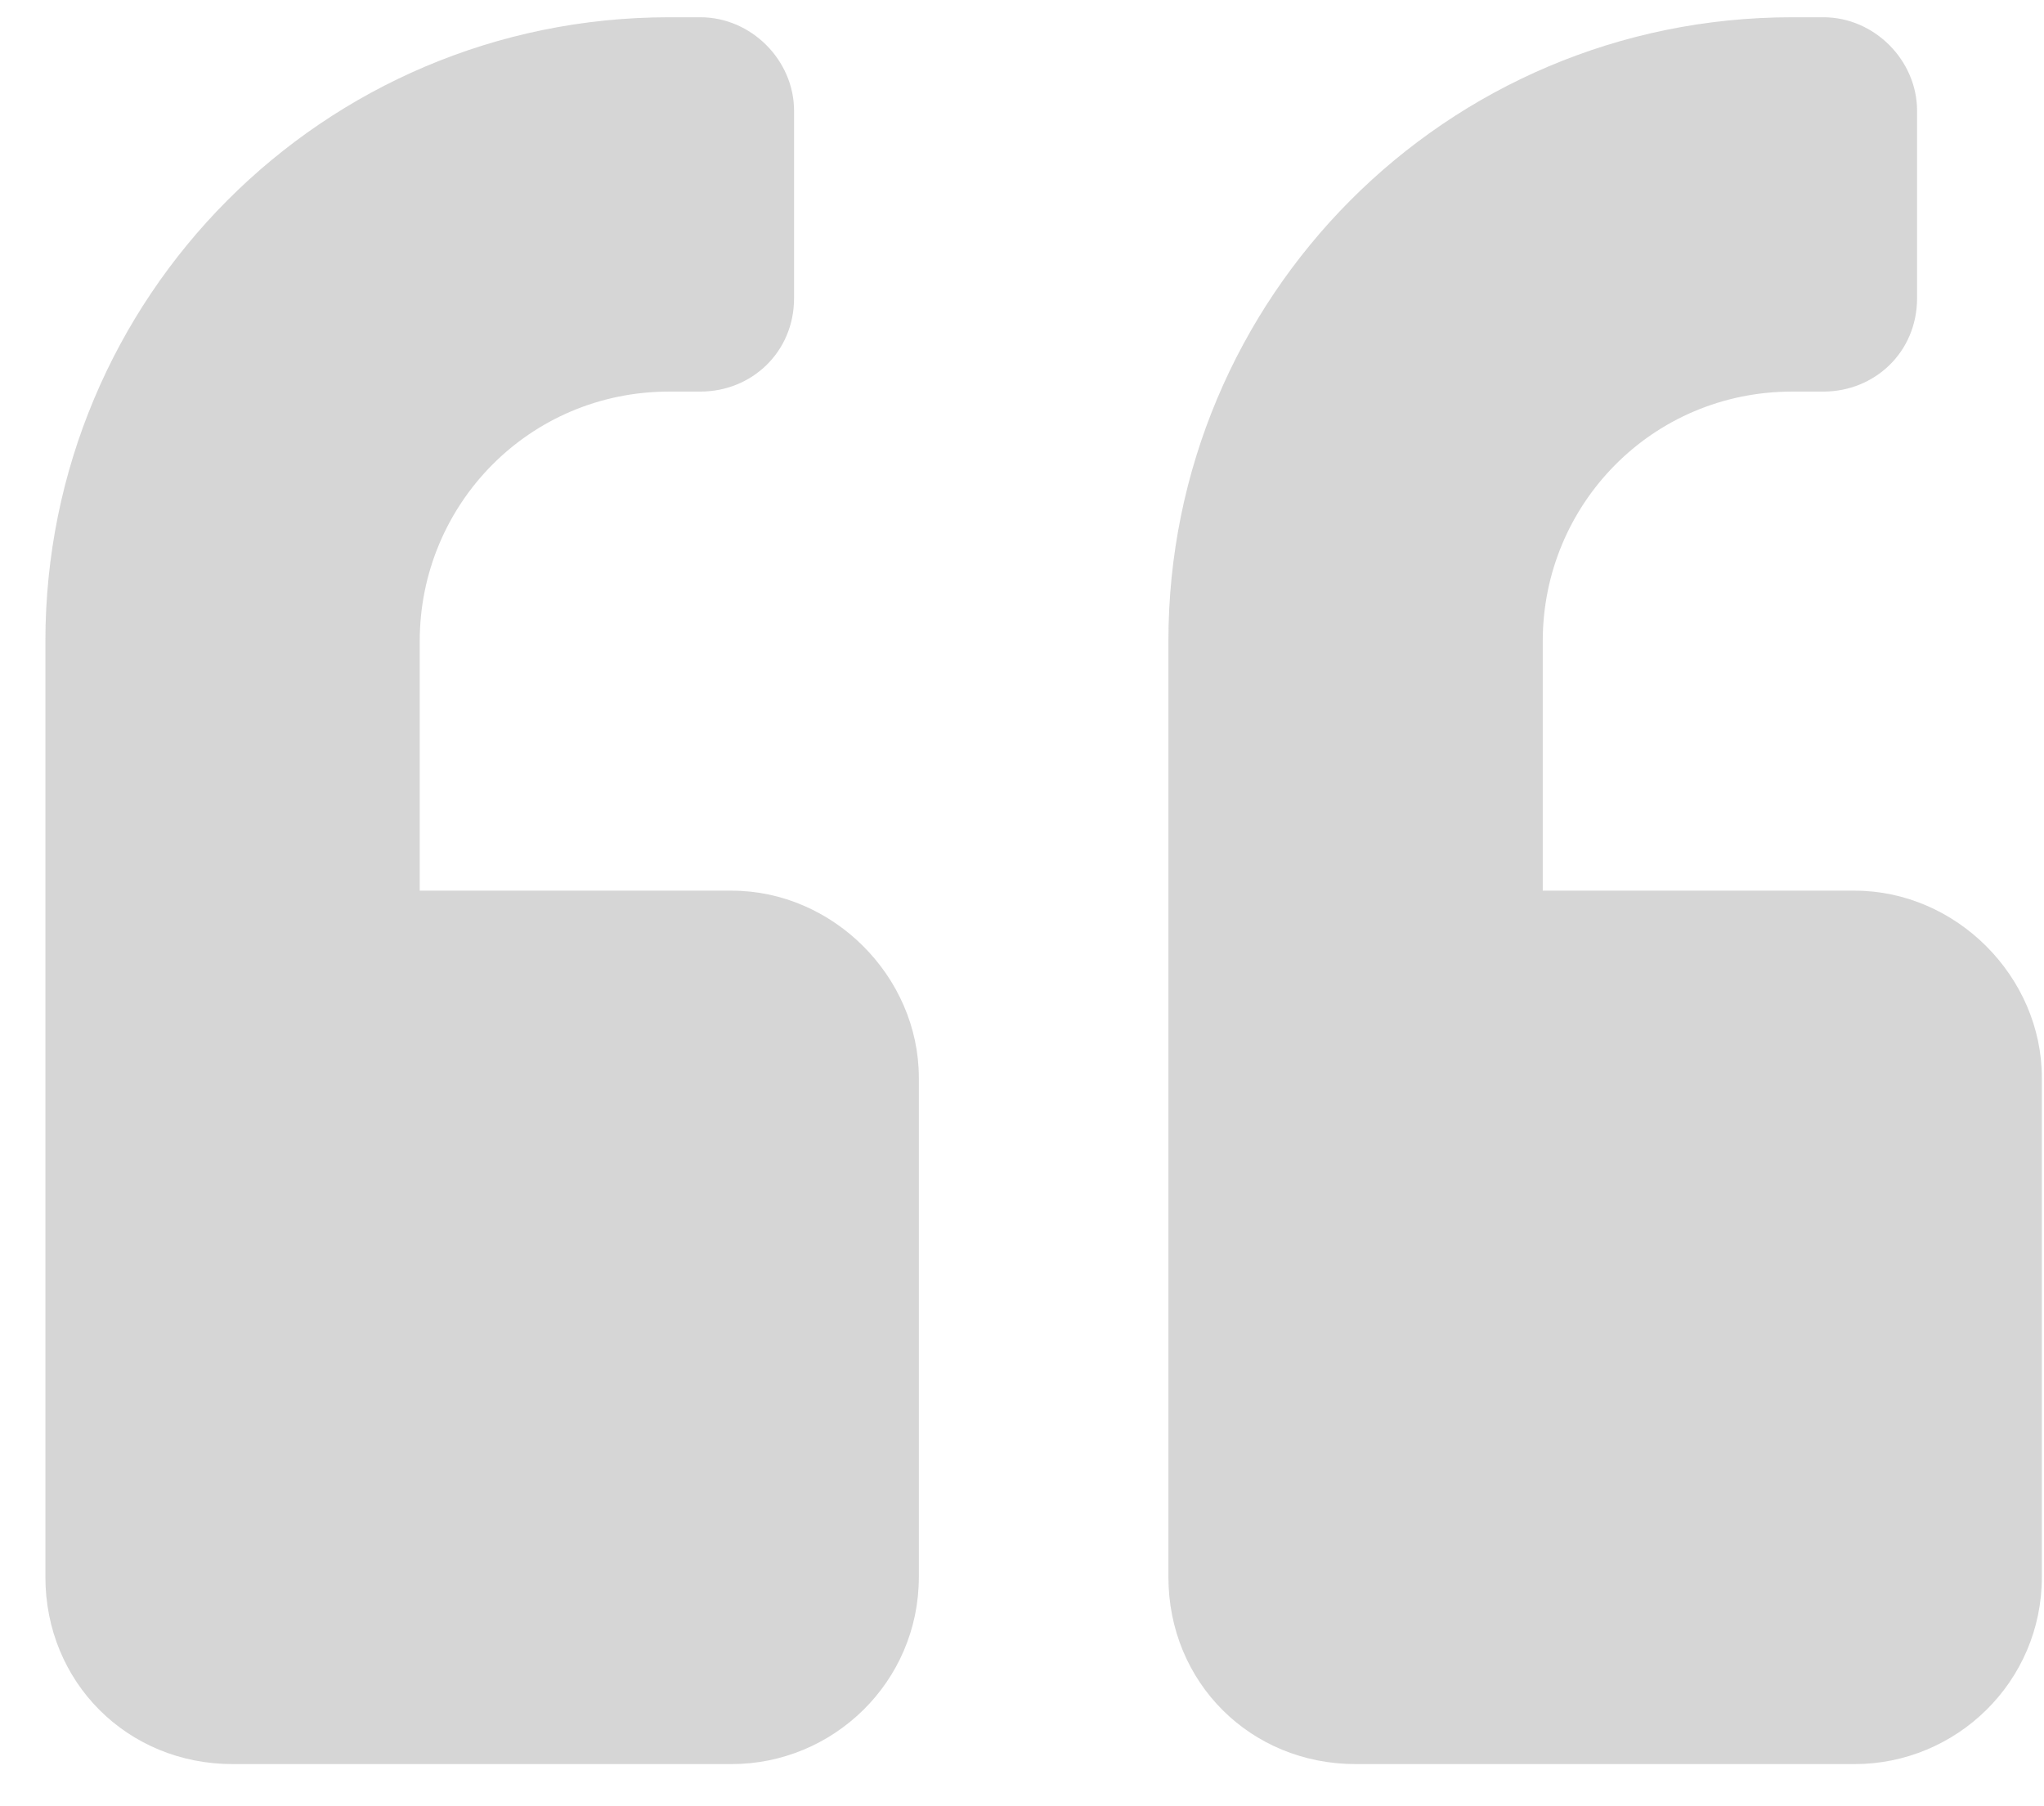 <svg width="43" height="38" viewBox="0 0 43 38" fill="none" xmlns="http://www.w3.org/2000/svg">
<path opacity="0.2" d="M39.018 18.738C41.15 18.738 42.955 20.543 42.955 22.676V33.176C42.955 35.391 41.15 37.113 39.018 37.113H28.518C26.303 37.113 24.58 35.391 24.58 33.176V13.488C24.58 6.27 30.404 0.363 37.705 0.363H38.361C39.428 0.363 40.33 1.266 40.33 2.332V6.27C40.33 7.418 39.428 8.238 38.361 8.238H37.705C34.752 8.238 32.455 10.617 32.455 13.488V18.738H39.018ZM15.393 18.738C17.525 18.738 19.33 20.543 19.33 22.676V33.176C19.33 35.391 17.525 37.113 15.393 37.113H4.893C2.678 37.113 0.955 35.391 0.955 33.176V13.488C0.955 6.27 6.779 0.363 14.08 0.363H14.736C15.803 0.363 16.705 1.266 16.705 2.332V6.27C16.705 7.418 15.803 8.238 14.736 8.238H14.08C11.127 8.238 8.83 10.617 8.83 13.488V18.738H15.393Z" fill="#333333"/>
</svg>
